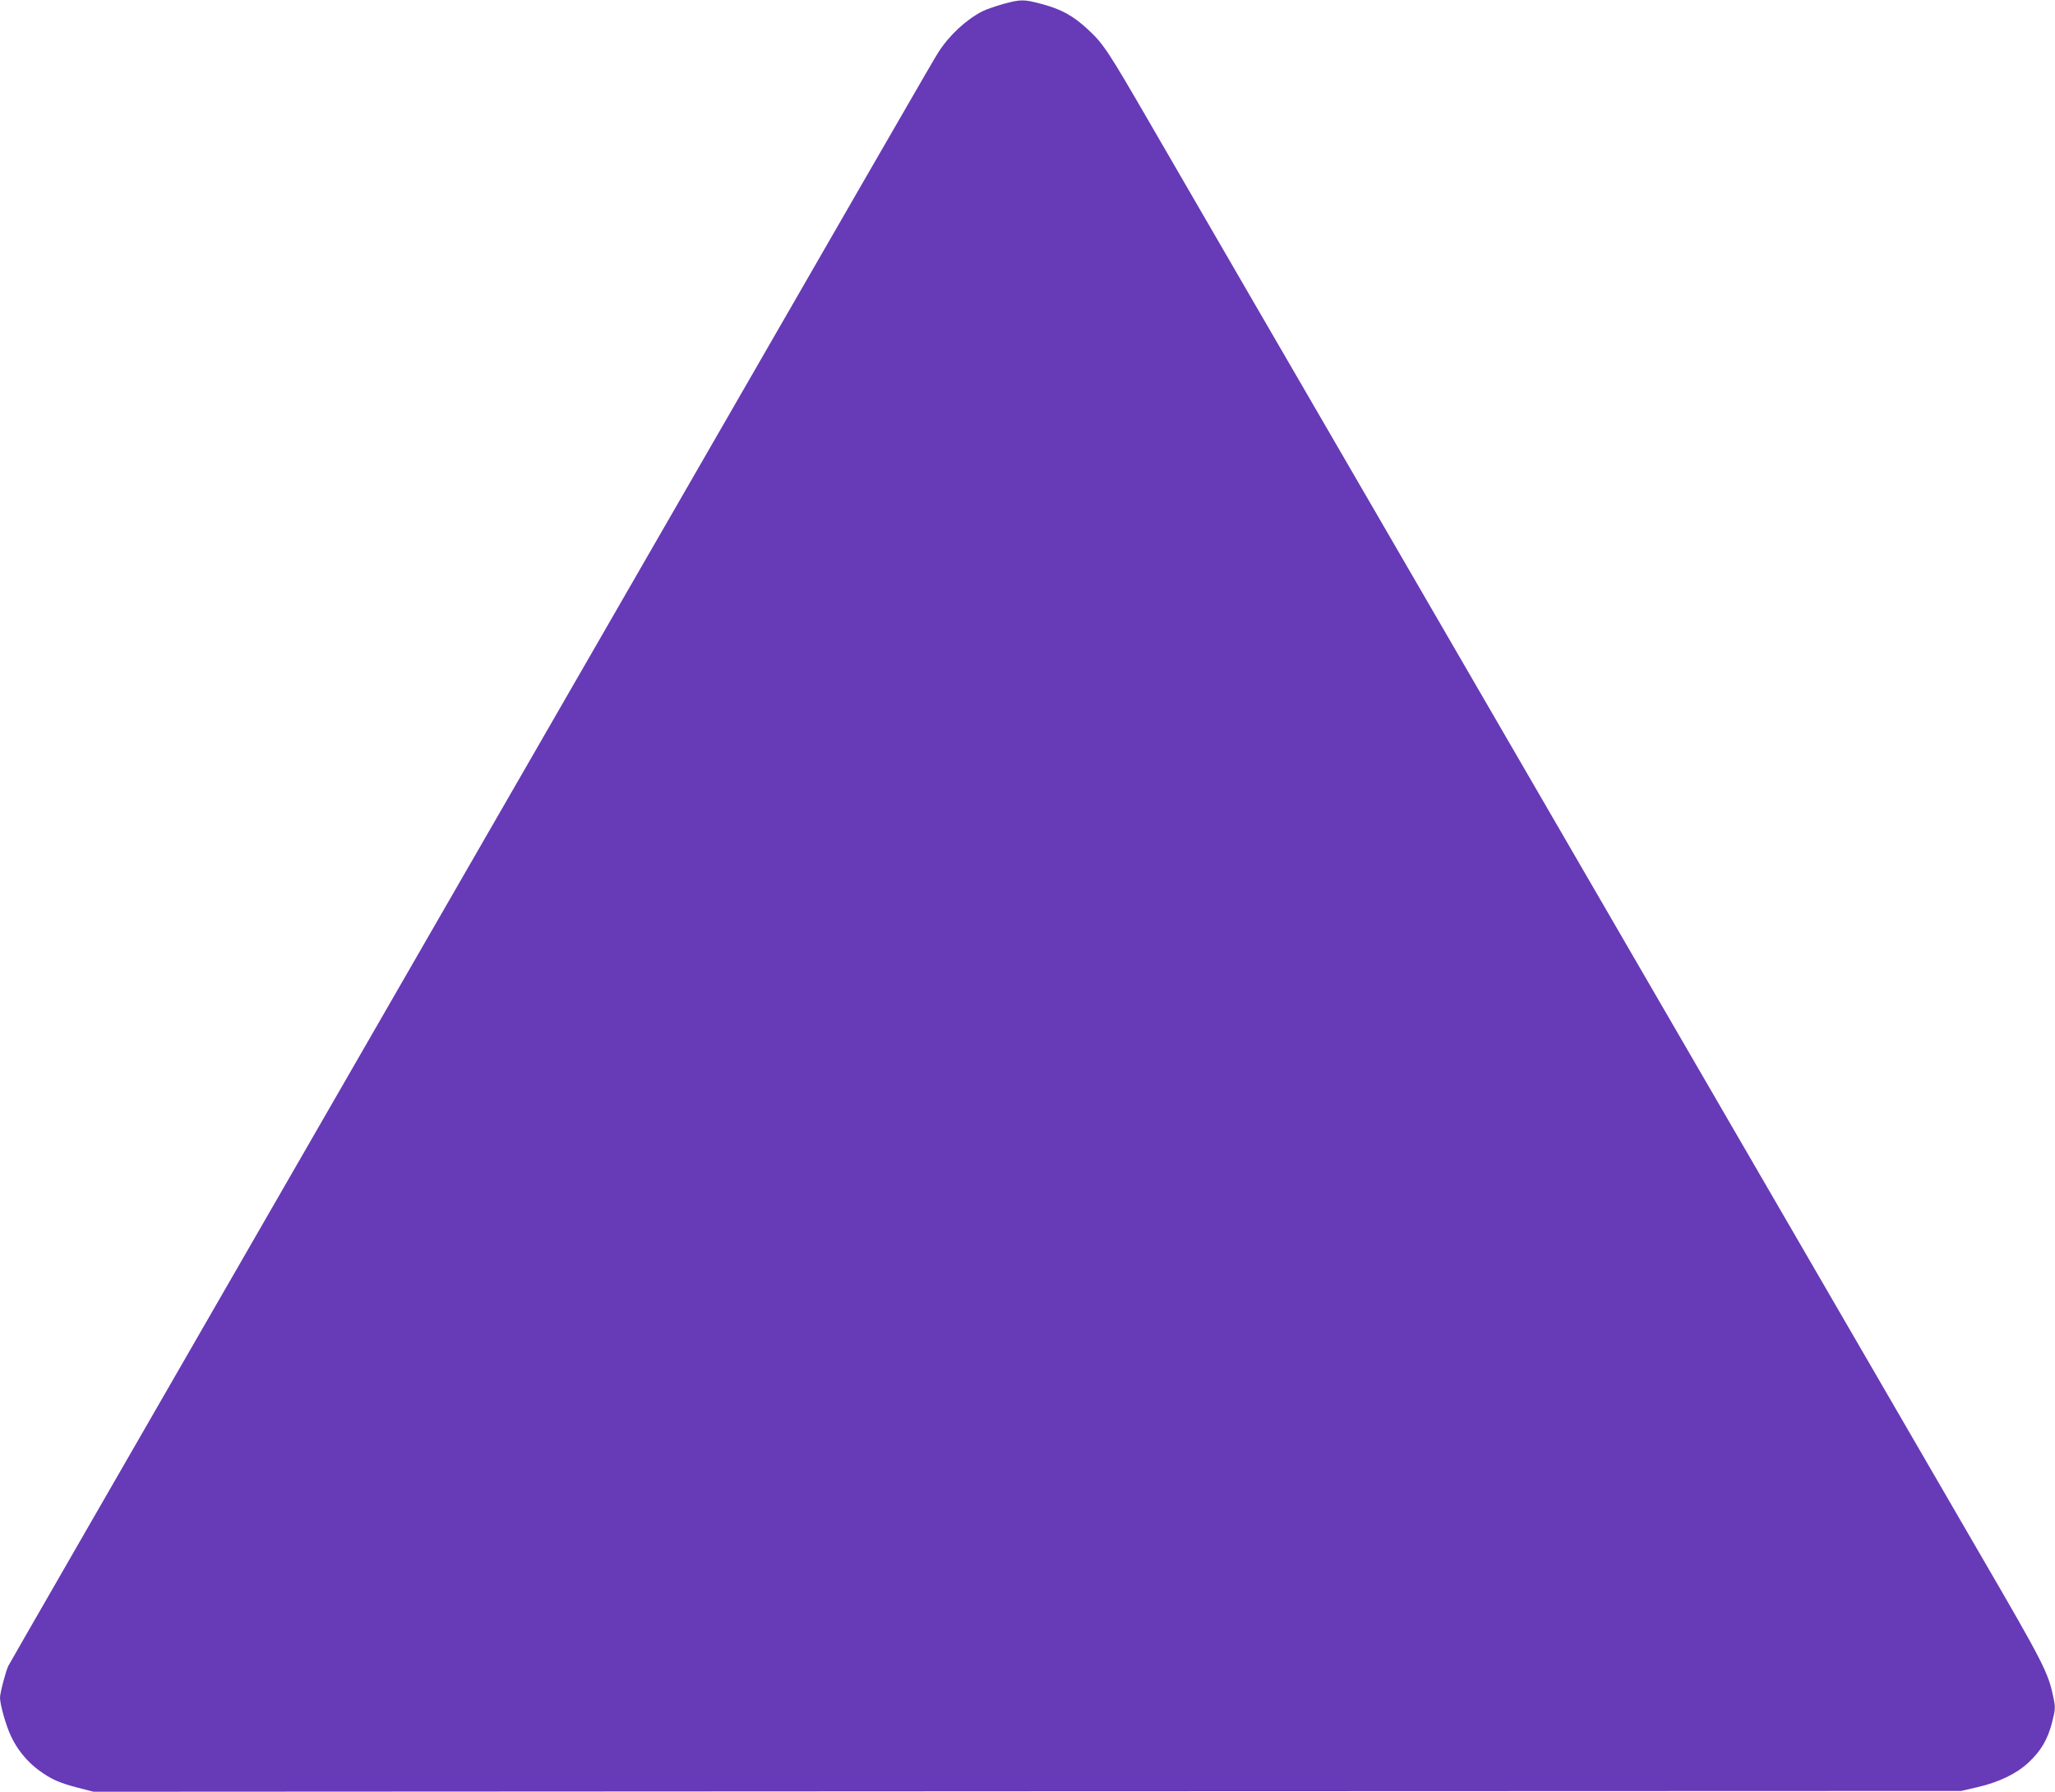 <?xml version="1.0" standalone="no"?>
<!DOCTYPE svg PUBLIC "-//W3C//DTD SVG 20010904//EN"
 "http://www.w3.org/TR/2001/REC-SVG-20010904/DTD/svg10.dtd">
<svg version="1.0" xmlns="http://www.w3.org/2000/svg"
 width="1280pt" height="1116pt" viewBox="0 0 1280 1116"
 preserveAspectRatio="xMidYMid meet">
<g transform="translate(0,1116) scale(0.1,-0.1)"
fill="#673ab7" stroke="none">
<path d="M6248 11135 c-48 -14 -107 -34 -130 -46 -101 -52 -206 -149 -274
-256 -34 -53 -213 -364 -2984 -5173 -2392 -4151 -2796 -4853 -2808 -4876 -15
-29 -52 -169 -52 -198 0 -42 37 -174 68 -239 39 -84 100 -159 175 -214 77 -56
126 -78 246 -109 l94 -24 5816 3 5816 2 100 23 c135 31 245 84 320 154 78 73
119 143 147 250 20 80 21 94 9 150 -32 158 -56 207 -452 888 -212 366 -1242
2141 -2289 3945 -1046 1804 -2074 3575 -2283 3935 -209 360 -479 826 -600
1035 -266 460 -294 502 -390 591 -91 85 -165 126 -288 159 -113 30 -130 30
-241 0z"/>
</g>
</svg>
